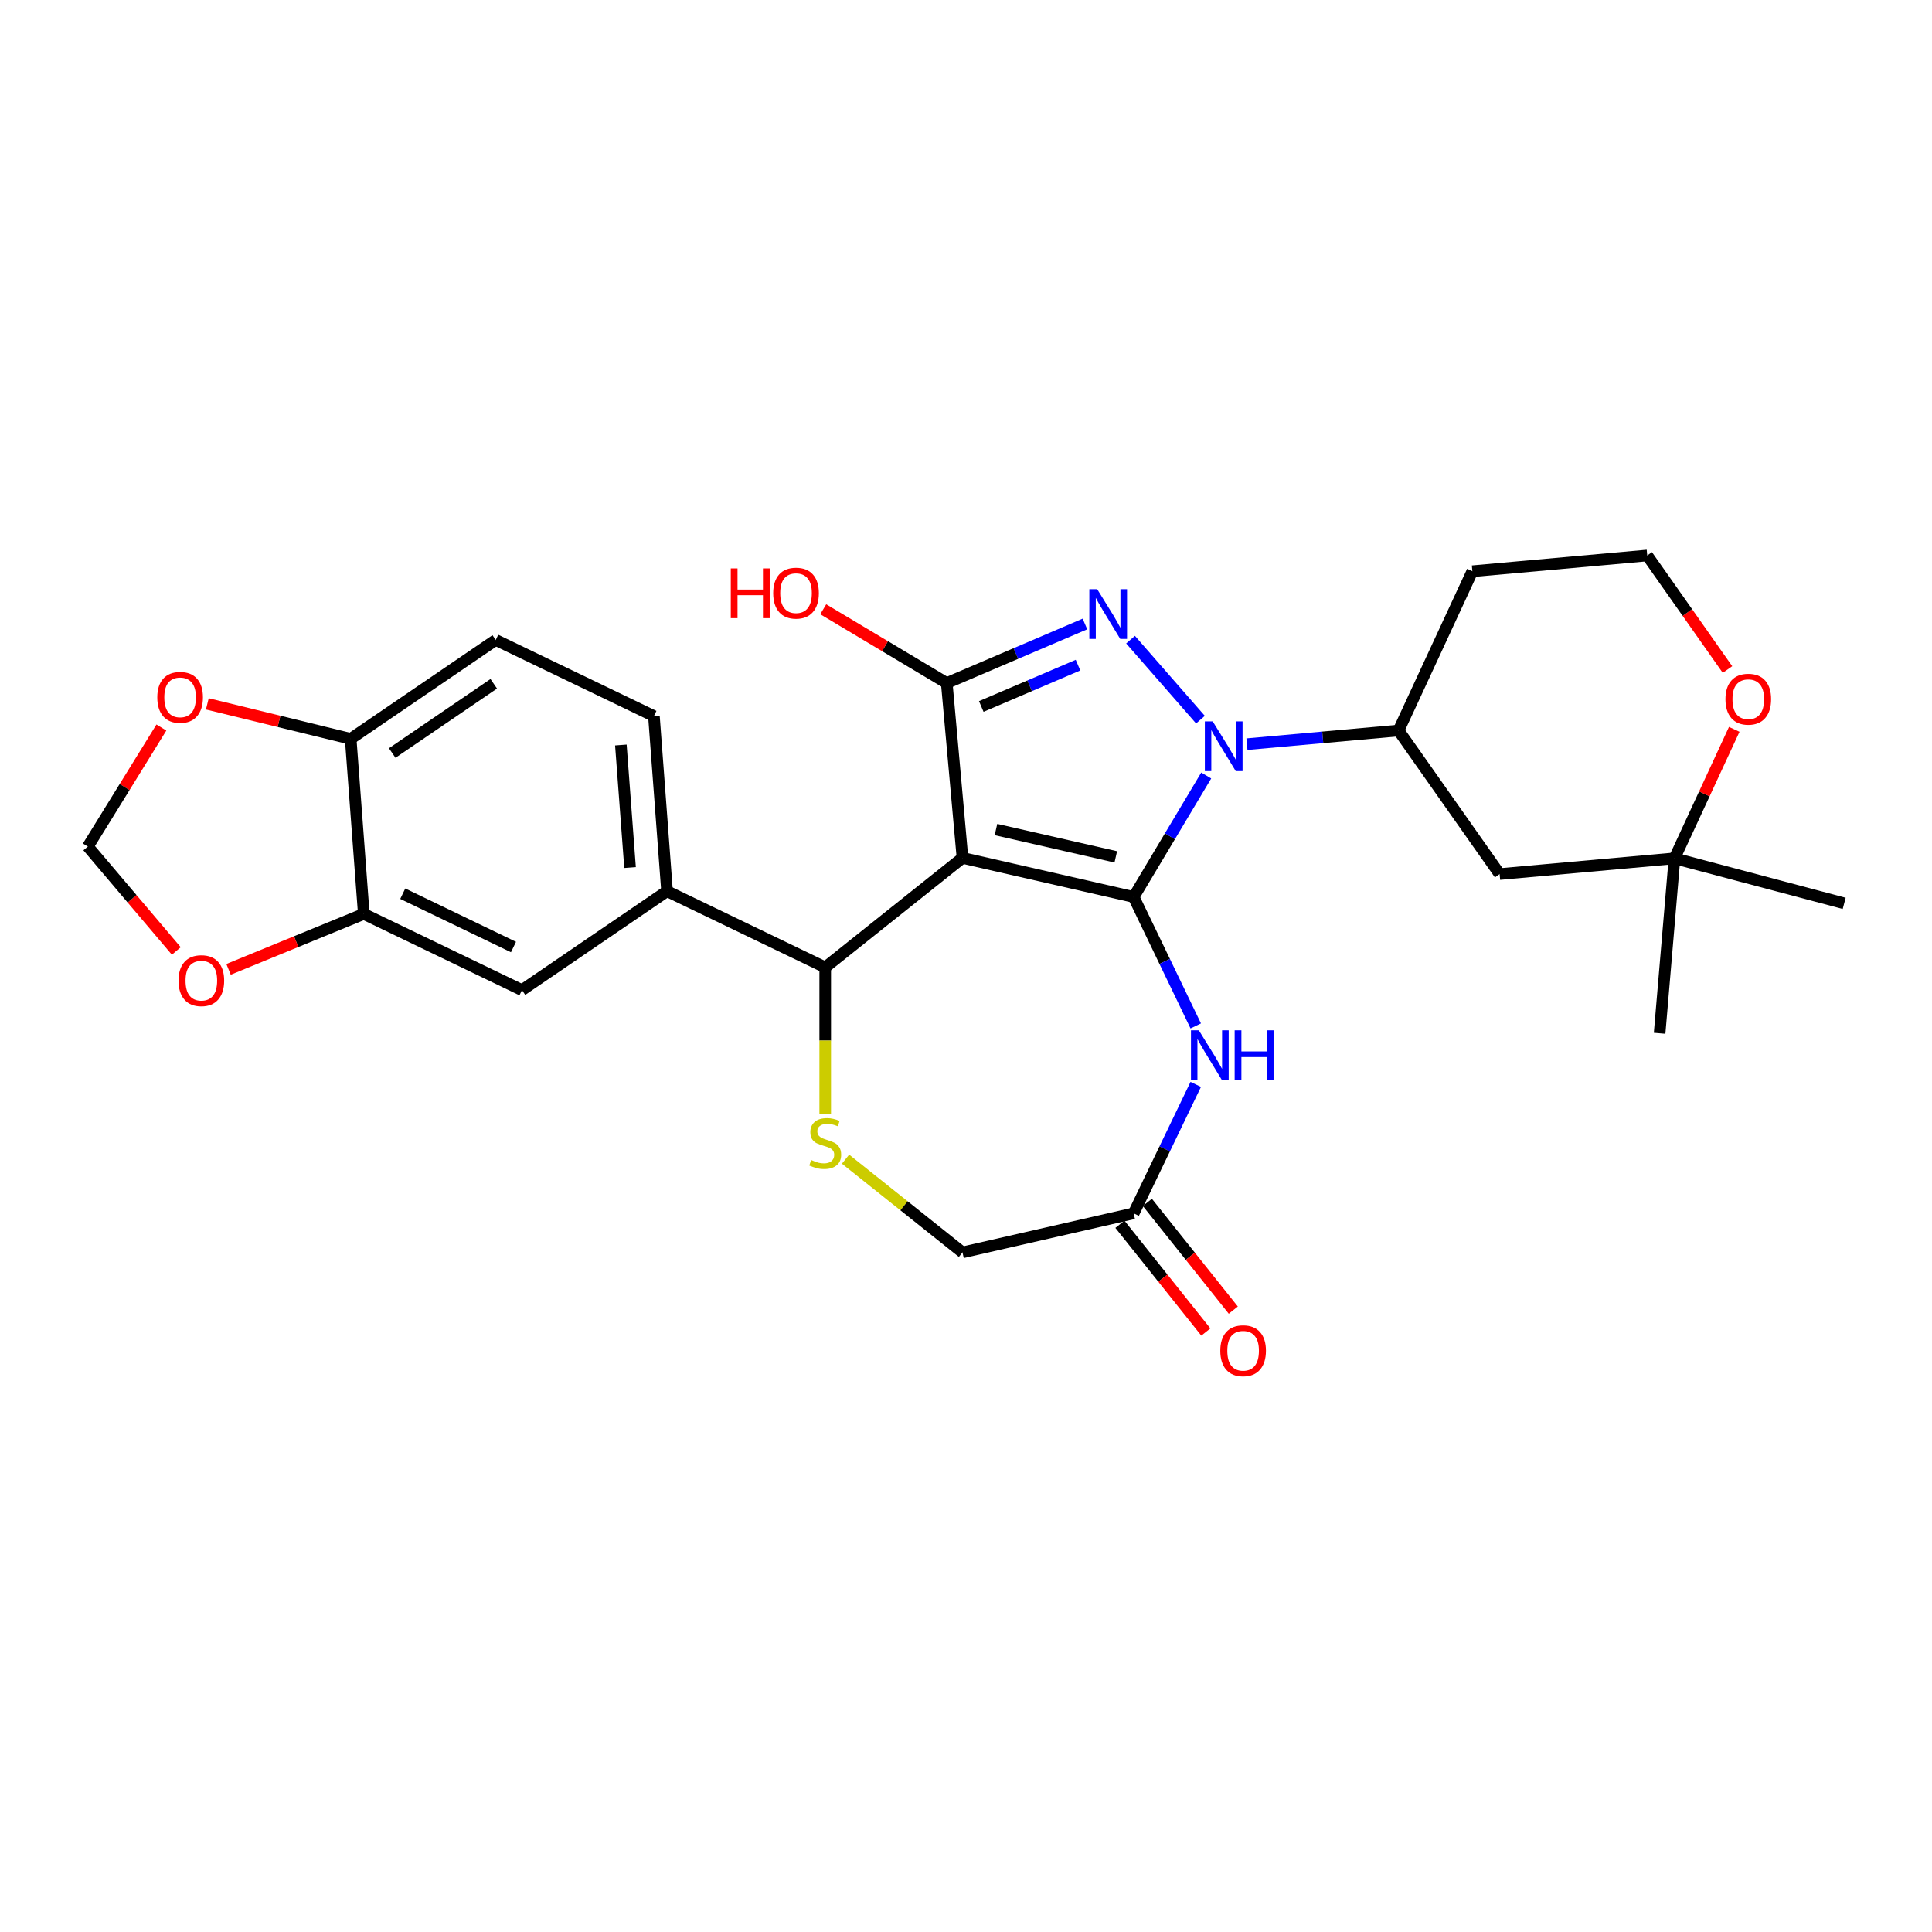<?xml version='1.0' encoding='iso-8859-1'?>
<svg version='1.1' baseProfile='full'
              xmlns='http://www.w3.org/2000/svg'
                      xmlns:rdkit='http://www.rdkit.org/xml'
                      xmlns:xlink='http://www.w3.org/1999/xlink'
                  xml:space='preserve'
width='1000px' height='1000px' viewBox='0 0 1000 1000'>
<!-- END OF HEADER -->
<rect style='opacity:1.0;fill:#FFFFFF;stroke:none' width='1000' height='1000' x='0' y='0'> </rect>
<path class='bond-0' d='M 586.776,464.274 L 498.18,444.052' style='fill:none;fill-rule:evenodd;stroke:#000000;stroke-width:6px;stroke-linecap:butt;stroke-linejoin:miter;stroke-opacity:1' />
<path class='bond-0' d='M 577.531,443.521 L 515.514,429.366' style='fill:none;fill-rule:evenodd;stroke:#000000;stroke-width:6px;stroke-linecap:butt;stroke-linejoin:miter;stroke-opacity:1' />
<path class='bond-1' d='M 586.776,464.274 L 605.558,432.838' style='fill:none;fill-rule:evenodd;stroke:#000000;stroke-width:6px;stroke-linecap:butt;stroke-linejoin:miter;stroke-opacity:1' />
<path class='bond-1' d='M 605.558,432.838 L 624.339,401.403' style='fill:none;fill-rule:evenodd;stroke:#0000FF;stroke-width:6px;stroke-linecap:butt;stroke-linejoin:miter;stroke-opacity:1' />
<path class='bond-4' d='M 586.776,464.274 L 602.845,497.641' style='fill:none;fill-rule:evenodd;stroke:#000000;stroke-width:6px;stroke-linecap:butt;stroke-linejoin:miter;stroke-opacity:1' />
<path class='bond-4' d='M 602.845,497.641 L 618.914,531.009' style='fill:none;fill-rule:evenodd;stroke:#0000FF;stroke-width:6px;stroke-linecap:butt;stroke-linejoin:miter;stroke-opacity:1' />
<path class='bond-3' d='M 498.18,444.052 L 490.034,353.544' style='fill:none;fill-rule:evenodd;stroke:#000000;stroke-width:6px;stroke-linecap:butt;stroke-linejoin:miter;stroke-opacity:1' />
<path class='bond-5' d='M 498.18,444.052 L 427.132,500.711' style='fill:none;fill-rule:evenodd;stroke:#000000;stroke-width:6px;stroke-linecap:butt;stroke-linejoin:miter;stroke-opacity:1' />
<path class='bond-2' d='M 621.353,372.492 L 585.17,331.077' style='fill:none;fill-rule:evenodd;stroke:#0000FF;stroke-width:6px;stroke-linecap:butt;stroke-linejoin:miter;stroke-opacity:1' />
<path class='bond-7' d='M 645.417,385.18 L 684.655,381.649' style='fill:none;fill-rule:evenodd;stroke:#0000FF;stroke-width:6px;stroke-linecap:butt;stroke-linejoin:miter;stroke-opacity:1' />
<path class='bond-7' d='M 684.655,381.649 L 723.893,378.117' style='fill:none;fill-rule:evenodd;stroke:#000000;stroke-width:6px;stroke-linecap:butt;stroke-linejoin:miter;stroke-opacity:1' />
<path class='bond-28' d='M 561.564,322.971 L 525.799,338.258' style='fill:none;fill-rule:evenodd;stroke:#0000FF;stroke-width:6px;stroke-linecap:butt;stroke-linejoin:miter;stroke-opacity:1' />
<path class='bond-28' d='M 525.799,338.258 L 490.034,353.544' style='fill:none;fill-rule:evenodd;stroke:#000000;stroke-width:6px;stroke-linecap:butt;stroke-linejoin:miter;stroke-opacity:1' />
<path class='bond-28' d='M 557.978,344.269 L 532.942,354.97' style='fill:none;fill-rule:evenodd;stroke:#0000FF;stroke-width:6px;stroke-linecap:butt;stroke-linejoin:miter;stroke-opacity:1' />
<path class='bond-28' d='M 532.942,354.97 L 507.907,365.671' style='fill:none;fill-rule:evenodd;stroke:#000000;stroke-width:6px;stroke-linecap:butt;stroke-linejoin:miter;stroke-opacity:1' />
<path class='bond-22' d='M 490.034,353.544 L 458.072,334.448' style='fill:none;fill-rule:evenodd;stroke:#000000;stroke-width:6px;stroke-linecap:butt;stroke-linejoin:miter;stroke-opacity:1' />
<path class='bond-22' d='M 458.072,334.448 L 426.109,315.351' style='fill:none;fill-rule:evenodd;stroke:#FF0000;stroke-width:6px;stroke-linecap:butt;stroke-linejoin:miter;stroke-opacity:1' />
<path class='bond-9' d='M 618.914,561.288 L 602.845,594.655' style='fill:none;fill-rule:evenodd;stroke:#0000FF;stroke-width:6px;stroke-linecap:butt;stroke-linejoin:miter;stroke-opacity:1' />
<path class='bond-9' d='M 602.845,594.655 L 586.776,628.023' style='fill:none;fill-rule:evenodd;stroke:#000000;stroke-width:6px;stroke-linecap:butt;stroke-linejoin:miter;stroke-opacity:1' />
<path class='bond-6' d='M 427.132,500.711 L 427.132,538.597' style='fill:none;fill-rule:evenodd;stroke:#000000;stroke-width:6px;stroke-linecap:butt;stroke-linejoin:miter;stroke-opacity:1' />
<path class='bond-6' d='M 427.132,538.597 L 427.132,576.482' style='fill:none;fill-rule:evenodd;stroke:#CCCC00;stroke-width:6px;stroke-linecap:butt;stroke-linejoin:miter;stroke-opacity:1' />
<path class='bond-8' d='M 427.132,500.711 L 345.258,461.283' style='fill:none;fill-rule:evenodd;stroke:#000000;stroke-width:6px;stroke-linecap:butt;stroke-linejoin:miter;stroke-opacity:1' />
<path class='bond-29' d='M 437.655,599.977 L 467.918,624.111' style='fill:none;fill-rule:evenodd;stroke:#CCCC00;stroke-width:6px;stroke-linecap:butt;stroke-linejoin:miter;stroke-opacity:1' />
<path class='bond-29' d='M 467.918,624.111 L 498.18,648.244' style='fill:none;fill-rule:evenodd;stroke:#000000;stroke-width:6px;stroke-linecap:butt;stroke-linejoin:miter;stroke-opacity:1' />
<path class='bond-11' d='M 723.893,378.117 L 776.202,452.427' style='fill:none;fill-rule:evenodd;stroke:#000000;stroke-width:6px;stroke-linecap:butt;stroke-linejoin:miter;stroke-opacity:1' />
<path class='bond-24' d='M 723.893,378.117 L 762.093,295.662' style='fill:none;fill-rule:evenodd;stroke:#000000;stroke-width:6px;stroke-linecap:butt;stroke-linejoin:miter;stroke-opacity:1' />
<path class='bond-12' d='M 345.258,461.283 L 270.174,512.474' style='fill:none;fill-rule:evenodd;stroke:#000000;stroke-width:6px;stroke-linecap:butt;stroke-linejoin:miter;stroke-opacity:1' />
<path class='bond-20' d='M 345.258,461.283 L 338.467,370.663' style='fill:none;fill-rule:evenodd;stroke:#000000;stroke-width:6px;stroke-linecap:butt;stroke-linejoin:miter;stroke-opacity:1' />
<path class='bond-20' d='M 326.115,449.048 L 321.361,385.614' style='fill:none;fill-rule:evenodd;stroke:#000000;stroke-width:6px;stroke-linecap:butt;stroke-linejoin:miter;stroke-opacity:1' />
<path class='bond-19' d='M 586.776,628.023 L 498.18,648.244' style='fill:none;fill-rule:evenodd;stroke:#000000;stroke-width:6px;stroke-linecap:butt;stroke-linejoin:miter;stroke-opacity:1' />
<path class='bond-21' d='M 579.671,633.689 L 601.906,661.57' style='fill:none;fill-rule:evenodd;stroke:#000000;stroke-width:6px;stroke-linecap:butt;stroke-linejoin:miter;stroke-opacity:1' />
<path class='bond-21' d='M 601.906,661.57 L 624.141,689.452' style='fill:none;fill-rule:evenodd;stroke:#FF0000;stroke-width:6px;stroke-linecap:butt;stroke-linejoin:miter;stroke-opacity:1' />
<path class='bond-21' d='M 593.881,622.357 L 616.115,650.238' style='fill:none;fill-rule:evenodd;stroke:#000000;stroke-width:6px;stroke-linecap:butt;stroke-linejoin:miter;stroke-opacity:1' />
<path class='bond-21' d='M 616.115,650.238 L 638.35,678.12' style='fill:none;fill-rule:evenodd;stroke:#FF0000;stroke-width:6px;stroke-linecap:butt;stroke-linejoin:miter;stroke-opacity:1' />
<path class='bond-10' d='M 188.3,473.045 L 270.174,512.474' style='fill:none;fill-rule:evenodd;stroke:#000000;stroke-width:6px;stroke-linecap:butt;stroke-linejoin:miter;stroke-opacity:1' />
<path class='bond-10' d='M 208.467,462.584 L 265.779,490.184' style='fill:none;fill-rule:evenodd;stroke:#000000;stroke-width:6px;stroke-linecap:butt;stroke-linejoin:miter;stroke-opacity:1' />
<path class='bond-15' d='M 188.3,473.045 L 153.299,487.389' style='fill:none;fill-rule:evenodd;stroke:#000000;stroke-width:6px;stroke-linecap:butt;stroke-linejoin:miter;stroke-opacity:1' />
<path class='bond-15' d='M 153.299,487.389 L 118.299,501.734' style='fill:none;fill-rule:evenodd;stroke:#FF0000;stroke-width:6px;stroke-linecap:butt;stroke-linejoin:miter;stroke-opacity:1' />
<path class='bond-31' d='M 188.3,473.045 L 181.509,382.425' style='fill:none;fill-rule:evenodd;stroke:#000000;stroke-width:6px;stroke-linecap:butt;stroke-linejoin:miter;stroke-opacity:1' />
<path class='bond-13' d='M 776.202,452.427 L 866.71,444.281' style='fill:none;fill-rule:evenodd;stroke:#000000;stroke-width:6px;stroke-linecap:butt;stroke-linejoin:miter;stroke-opacity:1' />
<path class='bond-26' d='M 866.71,444.281 L 954.545,467.582' style='fill:none;fill-rule:evenodd;stroke:#000000;stroke-width:6px;stroke-linecap:butt;stroke-linejoin:miter;stroke-opacity:1' />
<path class='bond-27' d='M 866.71,444.281 L 859.015,534.828' style='fill:none;fill-rule:evenodd;stroke:#000000;stroke-width:6px;stroke-linecap:butt;stroke-linejoin:miter;stroke-opacity:1' />
<path class='bond-30' d='M 866.71,444.281 L 882.176,410.896' style='fill:none;fill-rule:evenodd;stroke:#000000;stroke-width:6px;stroke-linecap:butt;stroke-linejoin:miter;stroke-opacity:1' />
<path class='bond-30' d='M 882.176,410.896 L 897.643,377.51' style='fill:none;fill-rule:evenodd;stroke:#FF0000;stroke-width:6px;stroke-linecap:butt;stroke-linejoin:miter;stroke-opacity:1' />
<path class='bond-14' d='M 181.509,382.425 L 256.592,331.234' style='fill:none;fill-rule:evenodd;stroke:#000000;stroke-width:6px;stroke-linecap:butt;stroke-linejoin:miter;stroke-opacity:1' />
<path class='bond-14' d='M 203.009,389.763 L 255.568,353.929' style='fill:none;fill-rule:evenodd;stroke:#000000;stroke-width:6px;stroke-linecap:butt;stroke-linejoin:miter;stroke-opacity:1' />
<path class='bond-16' d='M 181.509,382.425 L 144.41,373.372' style='fill:none;fill-rule:evenodd;stroke:#000000;stroke-width:6px;stroke-linecap:butt;stroke-linejoin:miter;stroke-opacity:1' />
<path class='bond-16' d='M 144.41,373.372 L 107.311,364.318' style='fill:none;fill-rule:evenodd;stroke:#FF0000;stroke-width:6px;stroke-linecap:butt;stroke-linejoin:miter;stroke-opacity:1' />
<path class='bond-17' d='M 91.257,492.222 L 68.356,465.204' style='fill:none;fill-rule:evenodd;stroke:#FF0000;stroke-width:6px;stroke-linecap:butt;stroke-linejoin:miter;stroke-opacity:1' />
<path class='bond-17' d='M 68.356,465.204 L 45.455,438.185' style='fill:none;fill-rule:evenodd;stroke:#000000;stroke-width:6px;stroke-linecap:butt;stroke-linejoin:miter;stroke-opacity:1' />
<path class='bond-32' d='M 83.533,376.566 L 64.494,407.375' style='fill:none;fill-rule:evenodd;stroke:#FF0000;stroke-width:6px;stroke-linecap:butt;stroke-linejoin:miter;stroke-opacity:1' />
<path class='bond-32' d='M 64.494,407.375 L 45.455,438.185' style='fill:none;fill-rule:evenodd;stroke:#000000;stroke-width:6px;stroke-linecap:butt;stroke-linejoin:miter;stroke-opacity:1' />
<path class='bond-18' d='M 894.15,346.54 L 873.375,317.028' style='fill:none;fill-rule:evenodd;stroke:#FF0000;stroke-width:6px;stroke-linecap:butt;stroke-linejoin:miter;stroke-opacity:1' />
<path class='bond-18' d='M 873.375,317.028 L 852.601,287.516' style='fill:none;fill-rule:evenodd;stroke:#000000;stroke-width:6px;stroke-linecap:butt;stroke-linejoin:miter;stroke-opacity:1' />
<path class='bond-23' d='M 338.467,370.663 L 256.592,331.234' style='fill:none;fill-rule:evenodd;stroke:#000000;stroke-width:6px;stroke-linecap:butt;stroke-linejoin:miter;stroke-opacity:1' />
<path class='bond-25' d='M 762.093,295.662 L 852.601,287.516' style='fill:none;fill-rule:evenodd;stroke:#000000;stroke-width:6px;stroke-linecap:butt;stroke-linejoin:miter;stroke-opacity:1' />
<path  class='atom-2' d='M 627.696 373.395
L 636.129 387.026
Q 636.965 388.371, 638.31 390.807
Q 639.655 393.242, 639.728 393.388
L 639.728 373.395
L 643.145 373.395
L 643.145 399.131
L 639.619 399.131
L 630.568 384.228
Q 629.514 382.483, 628.387 380.484
Q 627.296 378.484, 626.969 377.866
L 626.969 399.131
L 623.625 399.131
L 623.625 373.395
L 627.696 373.395
' fill='#0000FF'/>
<path  class='atom-3' d='M 567.907 304.961
L 576.34 318.592
Q 577.176 319.937, 578.521 322.372
Q 579.866 324.808, 579.938 324.953
L 579.938 304.961
L 583.355 304.961
L 583.355 330.696
L 579.829 330.696
L 570.778 315.793
Q 569.724 314.048, 568.597 312.049
Q 567.507 310.05, 567.18 309.432
L 567.18 330.696
L 563.836 330.696
L 563.836 304.961
L 567.907 304.961
' fill='#0000FF'/>
<path  class='atom-5' d='M 620.516 533.281
L 628.949 546.912
Q 629.785 548.257, 631.13 550.692
Q 632.475 553.127, 632.547 553.273
L 632.547 533.281
L 635.964 533.281
L 635.964 559.016
L 632.438 559.016
L 623.387 544.113
Q 622.333 542.368, 621.206 540.369
Q 620.116 538.369, 619.789 537.751
L 619.789 559.016
L 616.445 559.016
L 616.445 533.281
L 620.516 533.281
' fill='#0000FF'/>
<path  class='atom-5' d='M 639.054 533.281
L 642.544 533.281
L 642.544 544.222
L 655.702 544.222
L 655.702 533.281
L 659.192 533.281
L 659.192 559.016
L 655.702 559.016
L 655.702 547.13
L 642.544 547.13
L 642.544 559.016
L 639.054 559.016
L 639.054 533.281
' fill='#0000FF'/>
<path  class='atom-7' d='M 419.862 600.418
Q 420.153 600.527, 421.353 601.036
Q 422.552 601.545, 423.861 601.872
Q 425.206 602.163, 426.514 602.163
Q 428.95 602.163, 430.367 601
Q 431.785 599.8, 431.785 597.728
Q 431.785 596.311, 431.058 595.438
Q 430.367 594.566, 429.277 594.093
Q 428.186 593.621, 426.369 593.076
Q 424.079 592.385, 422.698 591.731
Q 421.353 591.076, 420.371 589.695
Q 419.426 588.314, 419.426 585.987
Q 419.426 582.752, 421.607 580.753
Q 423.824 578.754, 428.186 578.754
Q 431.167 578.754, 434.548 580.171
L 433.711 582.97
Q 430.622 581.698, 428.295 581.698
Q 425.787 581.698, 424.406 582.752
Q 423.025 583.77, 423.061 585.551
Q 423.061 586.932, 423.752 587.768
Q 424.479 588.605, 425.496 589.077
Q 426.551 589.55, 428.295 590.095
Q 430.622 590.822, 432.003 591.549
Q 433.384 592.276, 434.366 593.766
Q 435.384 595.22, 435.384 597.728
Q 435.384 601.291, 432.984 603.217
Q 430.622 605.107, 426.66 605.107
Q 424.37 605.107, 422.625 604.598
Q 420.916 604.126, 418.881 603.29
L 419.862 600.418
' fill='#CCCC00'/>
<path  class='atom-16' d='M 92.4 507.579
Q 92.4 501.4, 95.453 497.947
Q 98.507 494.494, 104.214 494.494
Q 109.92 494.494, 112.974 497.947
Q 116.027 501.4, 116.027 507.579
Q 116.027 513.831, 112.937 517.394
Q 109.848 520.92, 104.214 520.92
Q 98.543 520.92, 95.453 517.394
Q 92.4 513.868, 92.4 507.579
M 104.214 518.012
Q 108.139 518.012, 110.248 515.395
Q 112.392 512.741, 112.392 507.579
Q 112.392 502.527, 110.248 499.982
Q 108.139 497.401, 104.214 497.401
Q 100.288 497.401, 98.143 499.946
Q 96.035 502.49, 96.035 507.579
Q 96.035 512.777, 98.143 515.395
Q 100.288 518.012, 104.214 518.012
' fill='#FF0000'/>
<path  class='atom-17' d='M 81.412 360.953
Q 81.412 354.774, 84.465 351.321
Q 87.519 347.868, 93.225 347.868
Q 98.932 347.868, 101.986 351.321
Q 105.039 354.774, 105.039 360.953
Q 105.039 367.206, 101.949 370.768
Q 98.86 374.294, 93.225 374.294
Q 87.555 374.294, 84.465 370.768
Q 81.412 367.242, 81.412 360.953
M 93.225 371.386
Q 97.151 371.386, 99.26 368.769
Q 101.404 366.115, 101.404 360.953
Q 101.404 355.901, 99.26 353.356
Q 97.151 350.776, 93.225 350.776
Q 89.3 350.776, 87.155 353.32
Q 85.047 355.865, 85.047 360.953
Q 85.047 366.151, 87.155 368.769
Q 89.3 371.386, 93.225 371.386
' fill='#FF0000'/>
<path  class='atom-19' d='M 893.096 361.898
Q 893.096 355.719, 896.149 352.266
Q 899.202 348.812, 904.909 348.812
Q 910.616 348.812, 913.669 352.266
Q 916.723 355.719, 916.723 361.898
Q 916.723 368.15, 913.633 371.713
Q 910.543 375.238, 904.909 375.238
Q 899.239 375.238, 896.149 371.713
Q 893.096 368.187, 893.096 361.898
M 904.909 372.331
Q 908.835 372.331, 910.943 369.713
Q 913.088 367.06, 913.088 361.898
Q 913.088 356.846, 910.943 354.301
Q 908.835 351.72, 904.909 351.72
Q 900.983 351.72, 898.839 354.265
Q 896.73 356.809, 896.73 361.898
Q 896.73 367.096, 898.839 369.713
Q 900.983 372.331, 904.909 372.331
' fill='#FF0000'/>
<path  class='atom-22' d='M 631.621 699.144
Q 631.621 692.964, 634.674 689.511
Q 637.728 686.058, 643.435 686.058
Q 649.142 686.058, 652.195 689.511
Q 655.248 692.964, 655.248 699.144
Q 655.248 705.396, 652.159 708.958
Q 649.069 712.484, 643.435 712.484
Q 637.764 712.484, 634.674 708.958
Q 631.621 705.432, 631.621 699.144
M 643.435 709.576
Q 647.36 709.576, 649.469 706.959
Q 651.613 704.305, 651.613 699.144
Q 651.613 694.091, 649.469 691.547
Q 647.36 688.966, 643.435 688.966
Q 639.509 688.966, 637.364 691.51
Q 635.256 694.055, 635.256 699.144
Q 635.256 704.342, 637.364 706.959
Q 639.509 709.576, 643.435 709.576
' fill='#FF0000'/>
<path  class='atom-23' d='M 378.255 294.213
L 381.745 294.213
L 381.745 305.154
L 394.903 305.154
L 394.903 294.213
L 398.393 294.213
L 398.393 319.948
L 394.903 319.948
L 394.903 308.062
L 381.745 308.062
L 381.745 319.948
L 378.255 319.948
L 378.255 294.213
' fill='#FF0000'/>
<path  class='atom-23' d='M 400.21 307.008
Q 400.21 300.828, 403.264 297.375
Q 406.317 293.922, 412.024 293.922
Q 417.731 293.922, 420.784 297.375
Q 423.837 300.828, 423.837 307.008
Q 423.837 313.26, 420.748 316.822
Q 417.658 320.348, 412.024 320.348
Q 406.353 320.348, 403.264 316.822
Q 400.21 313.296, 400.21 307.008
M 412.024 317.44
Q 415.95 317.44, 418.058 314.823
Q 420.202 312.169, 420.202 307.008
Q 420.202 301.955, 418.058 299.411
Q 415.95 296.83, 412.024 296.83
Q 408.098 296.83, 405.953 299.374
Q 403.845 301.919, 403.845 307.008
Q 403.845 312.206, 405.953 314.823
Q 408.098 317.44, 412.024 317.44
' fill='#FF0000'/>
</svg>
